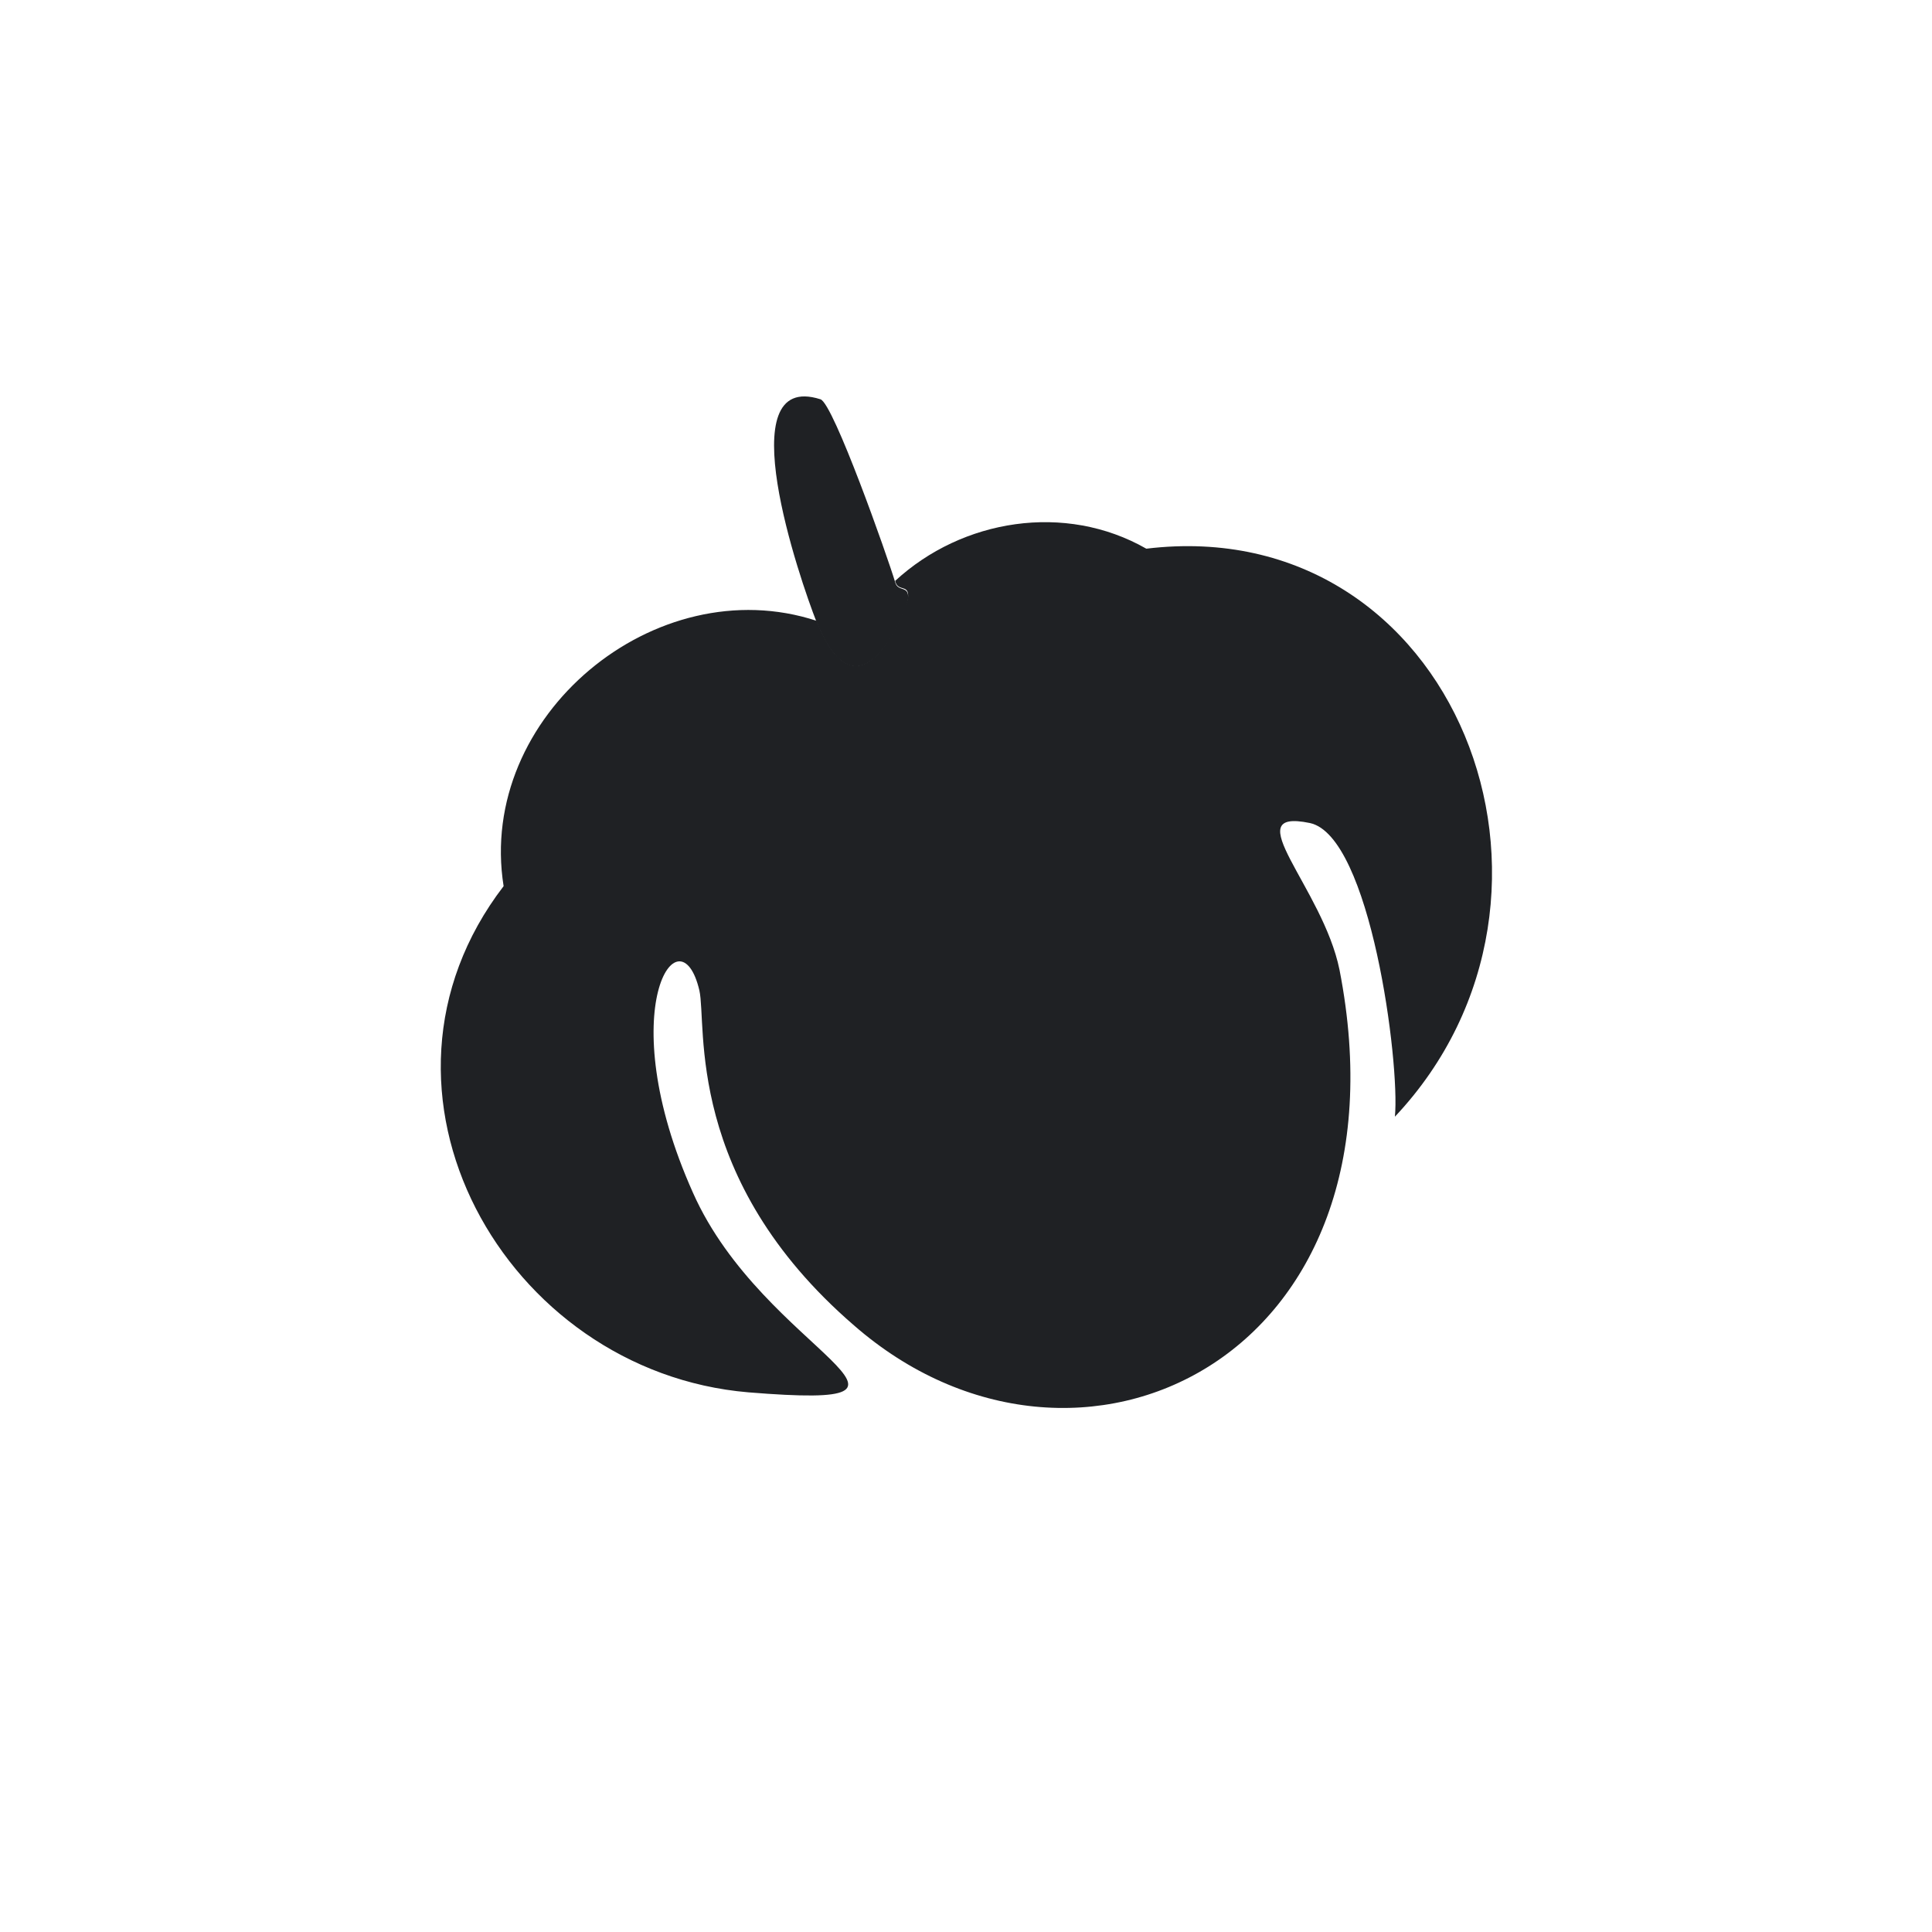 <?xml version="1.0" encoding="utf-8"?>
<!-- Generator: Adobe Illustrator 28.0.0, SVG Export Plug-In . SVG Version: 6.00 Build 0)  -->
<svg version="1.1" id="Layer_1" xmlns="http://www.w3.org/2000/svg" xmlns:xlink="http://www.w3.org/1999/xlink" x="0px" y="0px"
	 viewBox="0 0 150 150" style="enable-background:new 0 0 150 150;" xml:space="preserve">
<style type="text/css">
	.st0{fill:#1F2124;}
</style>
<path class="st0" d="M63.4,48.2c3.4,8.5,7-1.1,7.1-1.8c0.1-1.1-0.8-0.4-1-1.3c5.2-4.8,13.2-6.1,19.5-2.5c24-2.9,35.5,26.9,19.3,44.1
	c0.4-4.2-1.9-21.8-6.6-22.8c-5.8-1.2,1,5,2.3,11.4c5.9,30.2-20.4,42.7-37.7,27.6C53.1,91.5,54.9,79.6,54.3,76.9
	c-1.5-6.4-6.9,1.4-0.5,15.7c5.5,12.4,21.5,16.9,4.3,15.5c-18.9-1.6-31.2-23.4-19-39.3C37,55.6,50.9,44.1,63.4,48.2"/>
<path class="st0" d="M69.5,45.2c0.2,0.8,1.1,0.2,1,1.3c0,0.6-3.7,10.2-7.1,1.8C62.1,45,56.5,28.7,63.7,31
	C64.7,31.3,68.9,43.2,69.5,45.2"/>
</svg>
